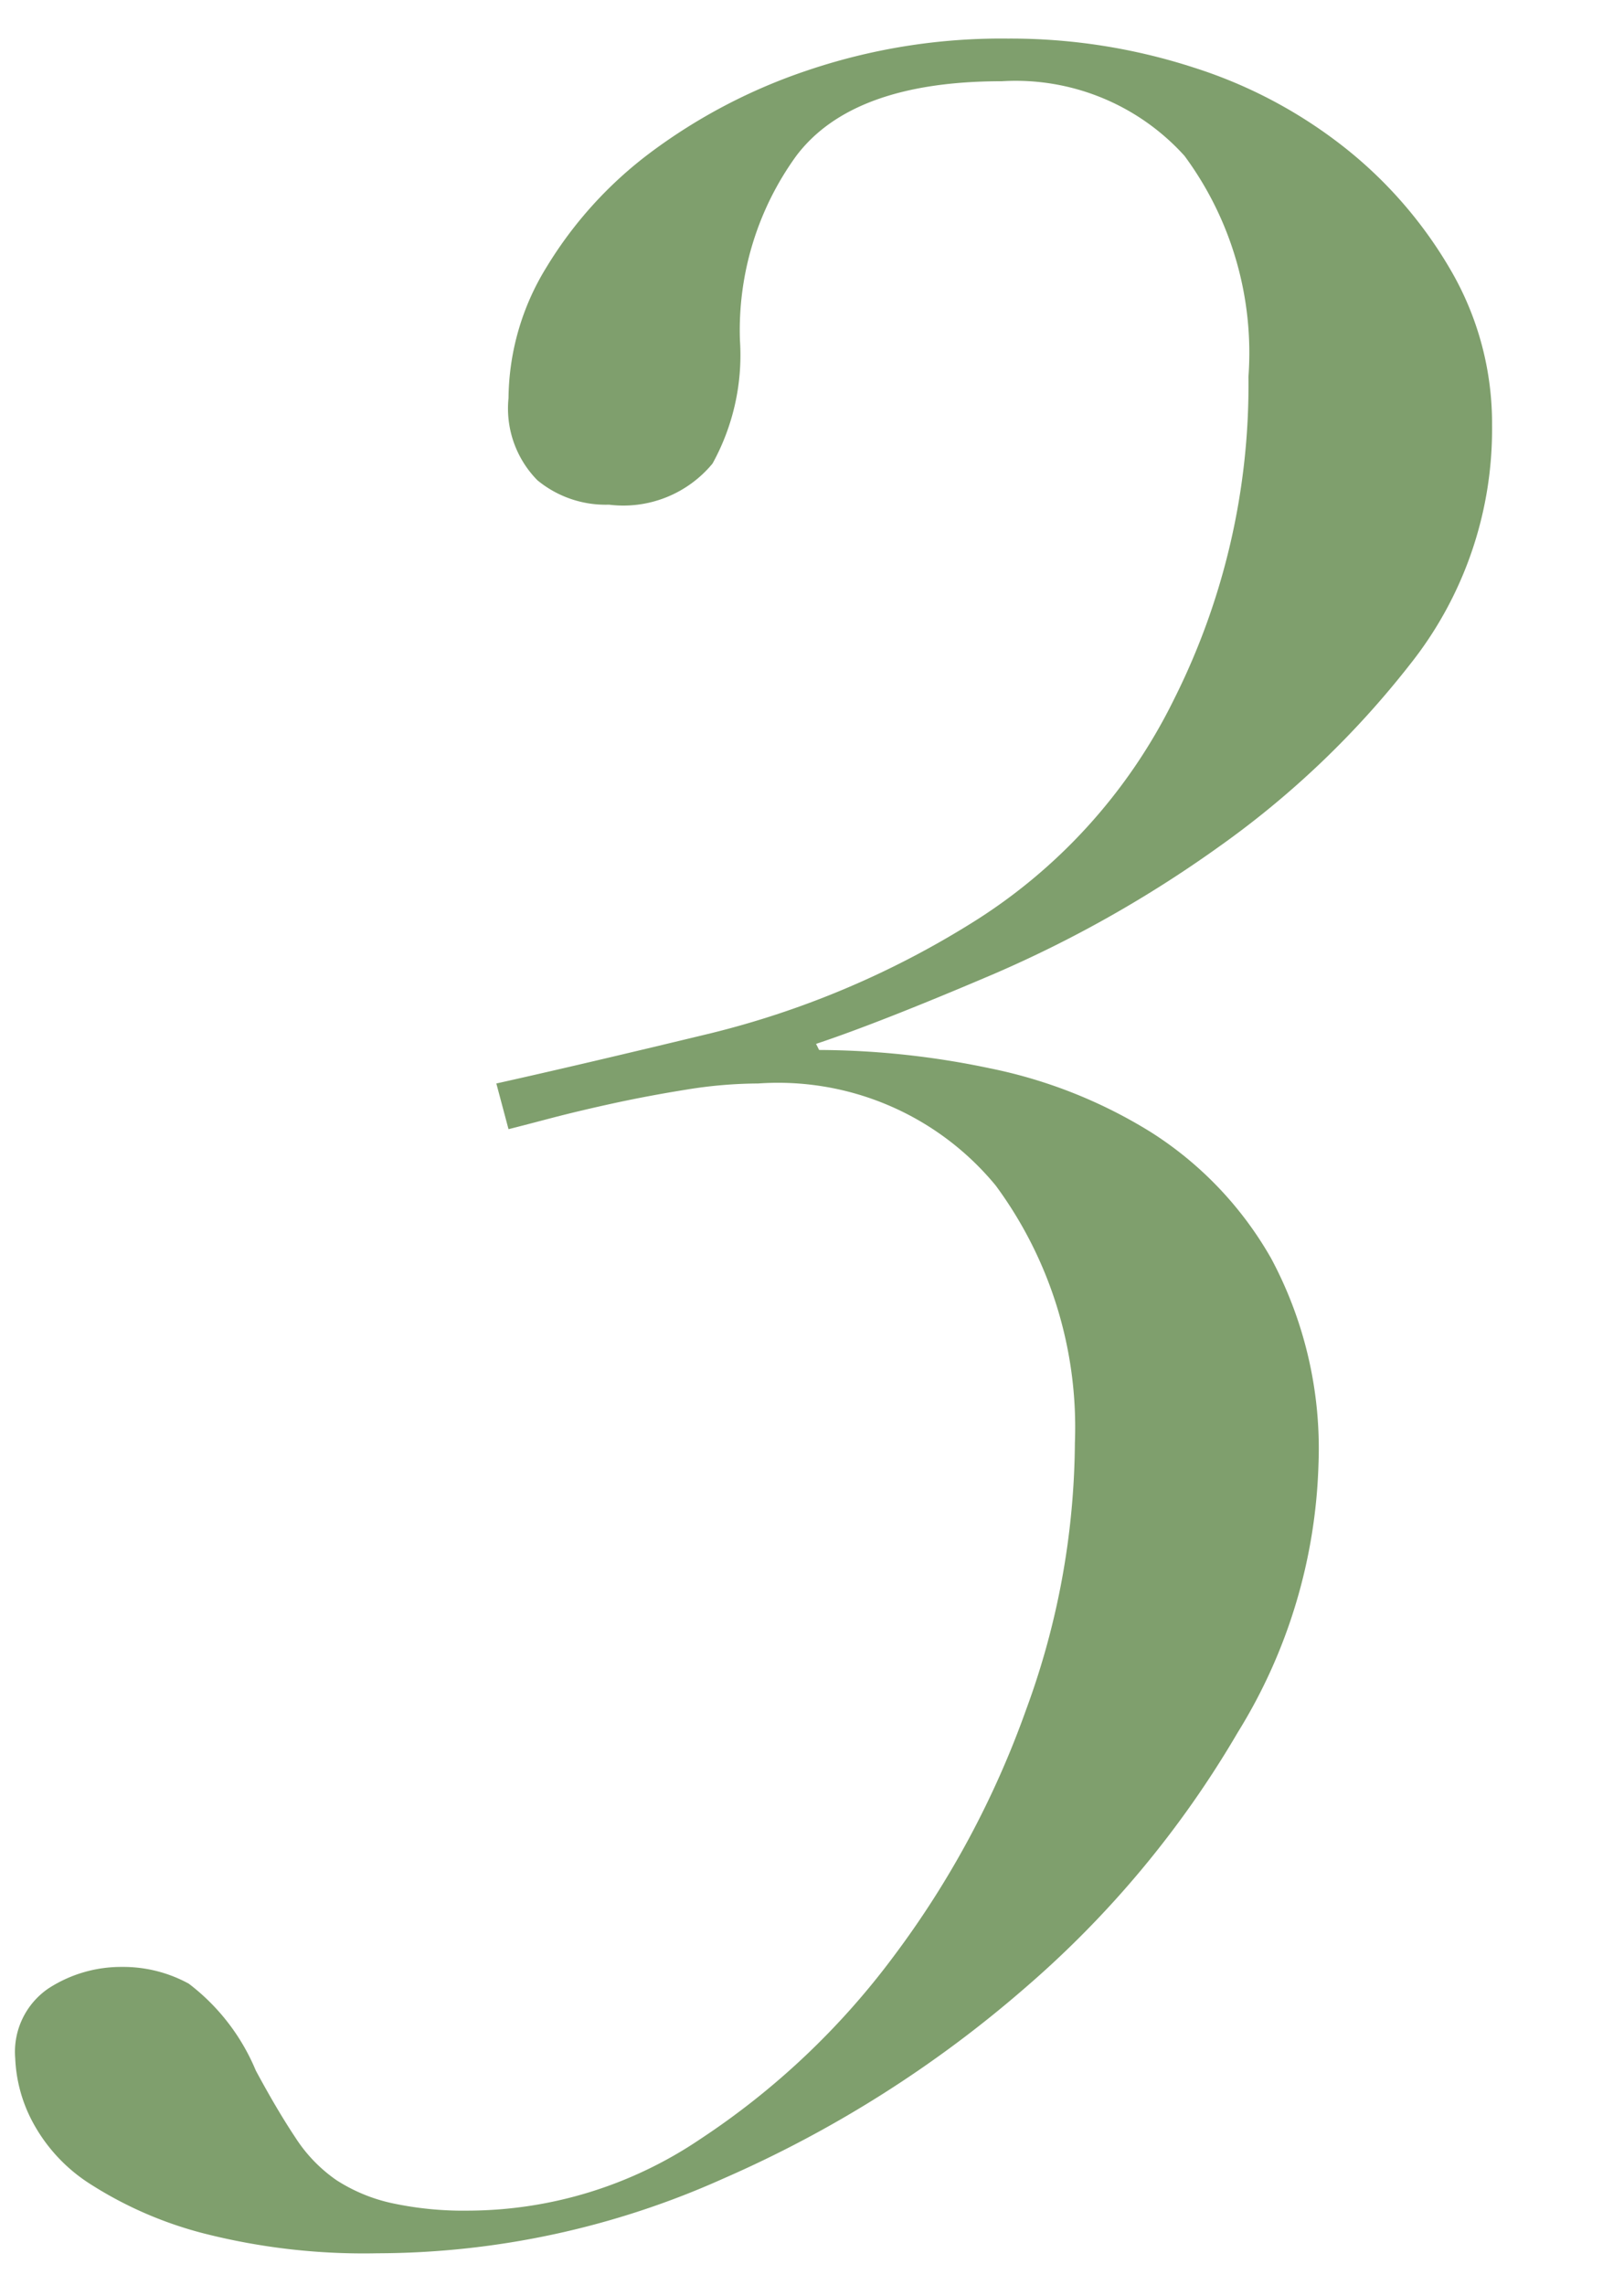 <svg xmlns="http://www.w3.org/2000/svg" xmlns:xlink="http://www.w3.org/1999/xlink" width="32" height="45" viewBox="0 0 32 45">
  <defs>
    <clipPath id="clip-path">
      <rect id="長方形_136" data-name="長方形 136" width="32" height="45" transform="translate(151 8083)" fill="#fff"/>
    </clipPath>
  </defs>
  <g id="teacher_num03" transform="translate(-151 -8083)" clip-path="url(#clip-path)">
    <path id="パス_203" data-name="パス 203" d="M6.78-21.66l.24.9q.24-.06.81-.21t1.26-.3q.69-.15,1.44-.27a8.948,8.948,0,0,1,1.41-.12,5.557,5.557,0,0,1,4.68,2.01,8.023,8.023,0,0,1,1.56,5.07,15.451,15.451,0,0,1-.96,5.25,18.326,18.326,0,0,1-2.61,4.86A15.089,15.089,0,0,1,10.8-.87,8.207,8.207,0,0,1,6.24.54,6.7,6.7,0,0,1,4.71.39,3.315,3.315,0,0,1,3.63-.06,2.965,2.965,0,0,1,2.82-.9q-.36-.54-.78-1.32A4.156,4.156,0,0,0,.72-3.93,2.694,2.694,0,0,0-.6-4.26a2.63,2.63,0,0,0-1.44.42A1.511,1.511,0,0,0-2.7-2.46a2.909,2.909,0,0,0,.33,1.23A3.285,3.285,0,0,0-1.2.03,7.7,7.7,0,0,0,1.02.99a12.773,12.773,0,0,0,3.42.39A16.707,16.707,0,0,0,11.25-.09a23.2,23.2,0,0,0,5.94-3.75,19.855,19.855,0,0,0,4.2-5.04,10.6,10.6,0,0,0,1.59-5.28,7.934,7.934,0,0,0-.93-4.05,7.094,7.094,0,0,0-2.37-2.49,9.626,9.626,0,0,0-3.18-1.26,16.576,16.576,0,0,0-3.36-.36l-.06-.12q1.26-.42,3.51-1.38A23.78,23.78,0,0,0,21-26.31a17.941,17.941,0,0,0,3.78-3.6,7.438,7.438,0,0,0,1.62-4.71,5.994,5.994,0,0,0-.78-3,8.534,8.534,0,0,0-2.07-2.43,9.363,9.363,0,0,0-3.03-1.62,11.682,11.682,0,0,0-3.66-.57,11.917,11.917,0,0,0-3.96.63,11,11,0,0,0-3.09,1.62,8,8,0,0,0-2.04,2.25,4.986,4.986,0,0,0-.75,2.58,2.015,2.015,0,0,0,.57,1.62A2.114,2.114,0,0,0,9-33.06a2.279,2.279,0,0,0,2.04-.81,4.418,4.418,0,0,0,.54-2.43,5.851,5.851,0,0,1,1.11-3.63q1.11-1.47,4.05-1.47a4.482,4.482,0,0,1,3.6,1.47,6.526,6.526,0,0,1,1.26,4.35,13.784,13.784,0,0,1-1.47,6.36,10.773,10.773,0,0,1-4.05,4.44,17.68,17.68,0,0,1-5.07,2.13Q8.4-22.02,6.78-21.66Z" transform="translate(154 8126)" fill="#7f9f6d"/>
  </g>
</svg>
